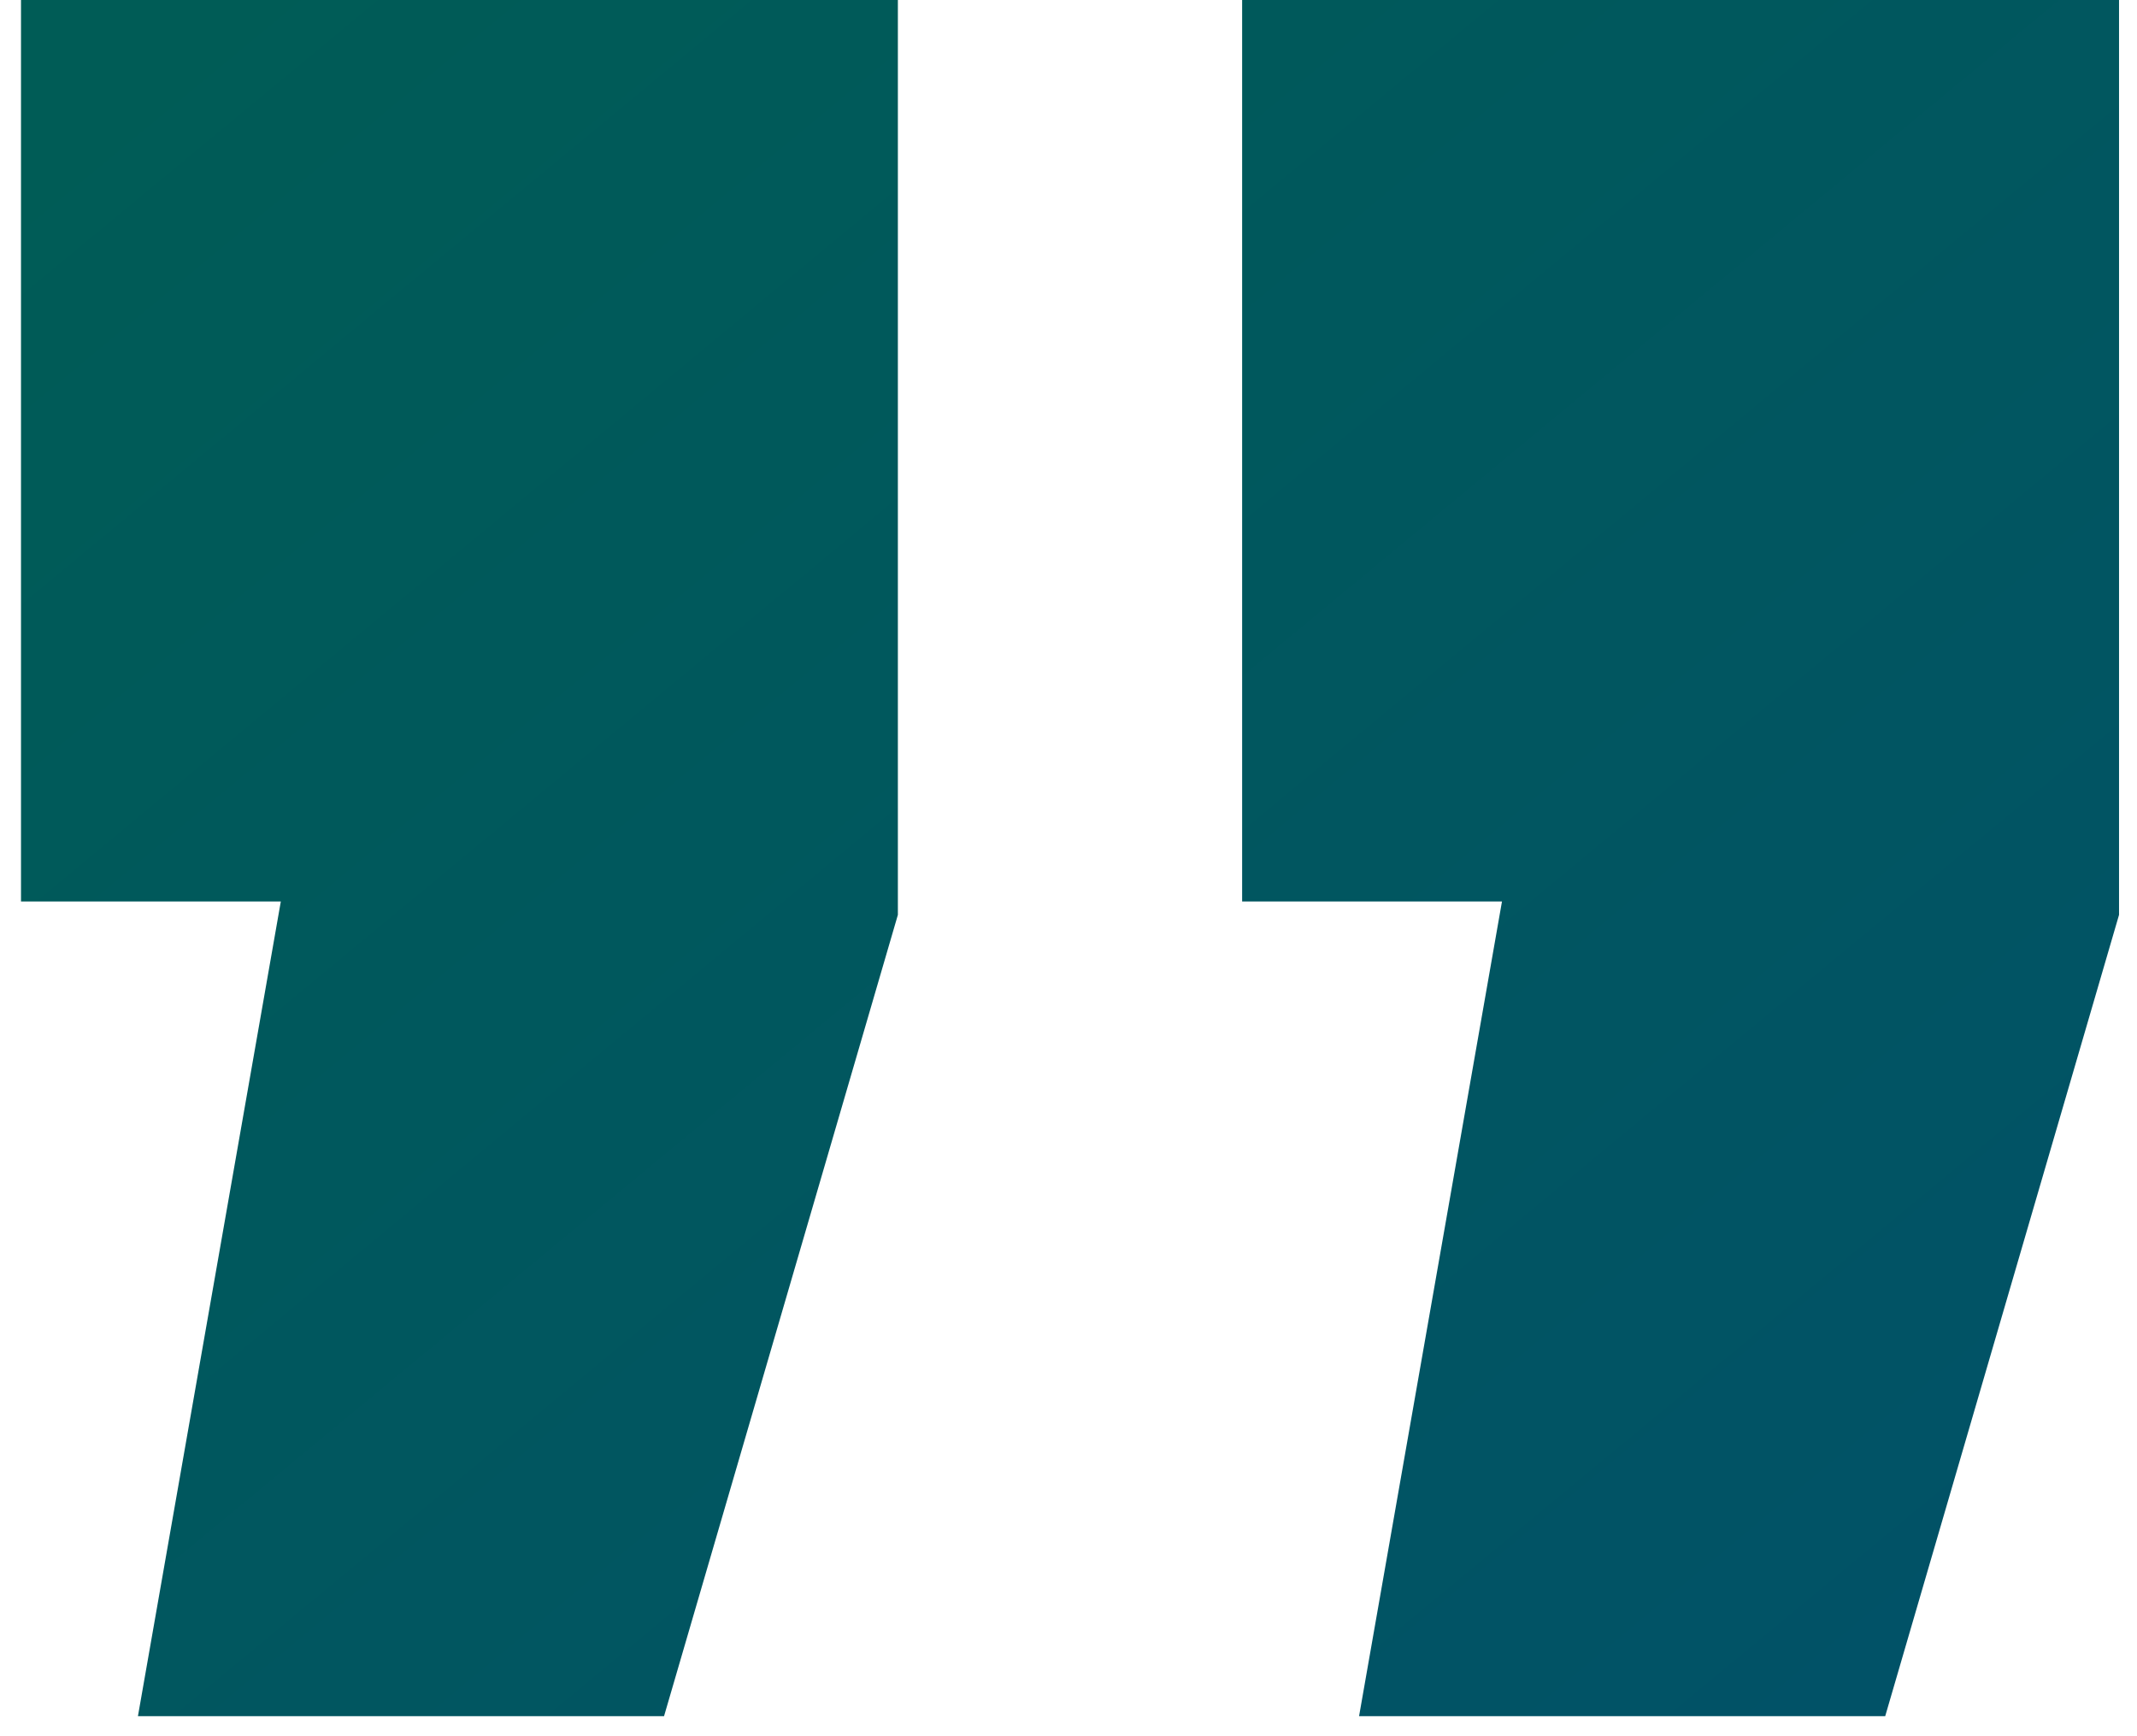 <svg width="64" height="52" viewBox="0 0 64 52" fill="none" xmlns="http://www.w3.org/2000/svg">
<path d="M40.702 51.4L44.982 27L37.2 27L37.2 0L63.462 0L63.462 27.4L56.459 51.4L40.702 51.4ZM4.131 51.4L8.41 27L0.629 27L0.629 0L26.89 0L26.89 27.4L19.887 51.4L4.131 51.4Z" fill="url(#paint0_linear_1_4715)"/>
<defs>
<linearGradient id="paint0_linear_1_4715" x1="60.803" y1="47.038" x2="15.295" y2="-7.929" gradientUnits="userSpaceOnUse">
<stop stop-color="#015267"/>
<stop offset="1" stop-color="#005C56"/>
</linearGradient>
</defs>
</svg>
